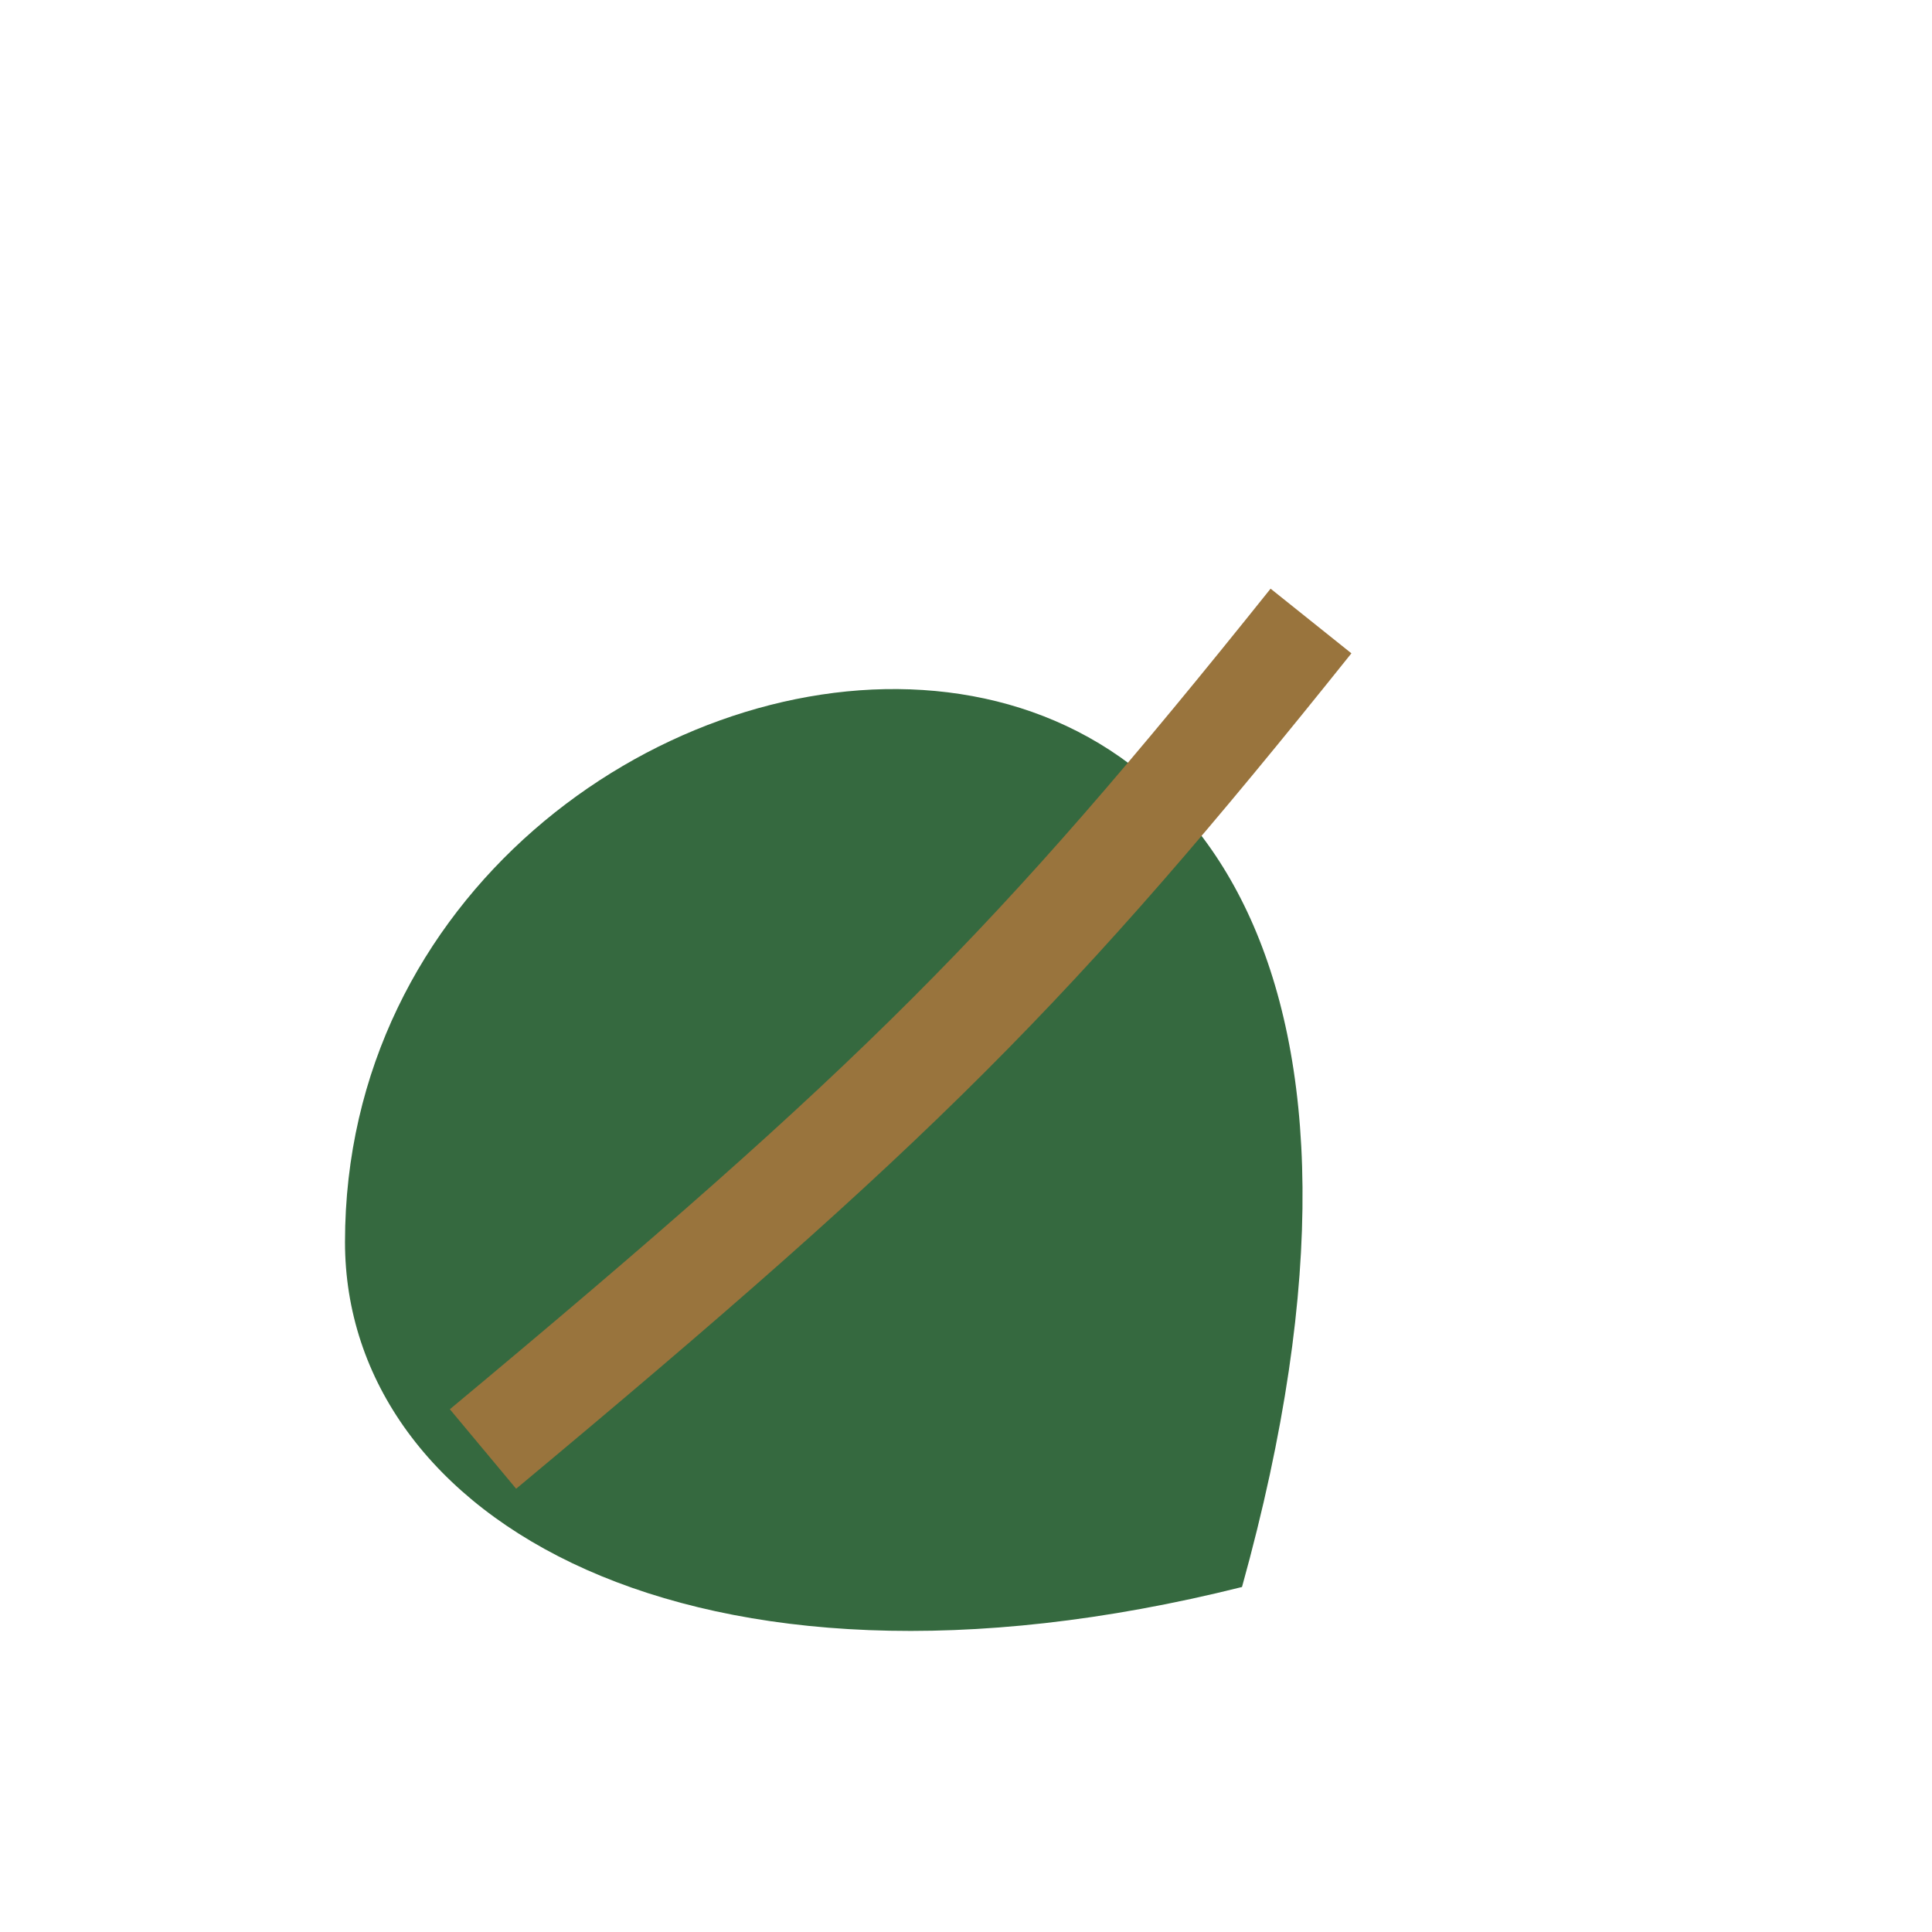 <?xml version="1.0" encoding="UTF-8"?>
<svg xmlns="http://www.w3.org/2000/svg" width="28" height="28" viewBox="0 0 28 28"><path d="M5 18C5 8 23 5 18 23C10 25 5 22 5 18Z" fill="#35693F"/><path d="M7 21c6-5 8-7 12-12" stroke="#99743D" stroke-width="1.5" fill="none"/></svg>